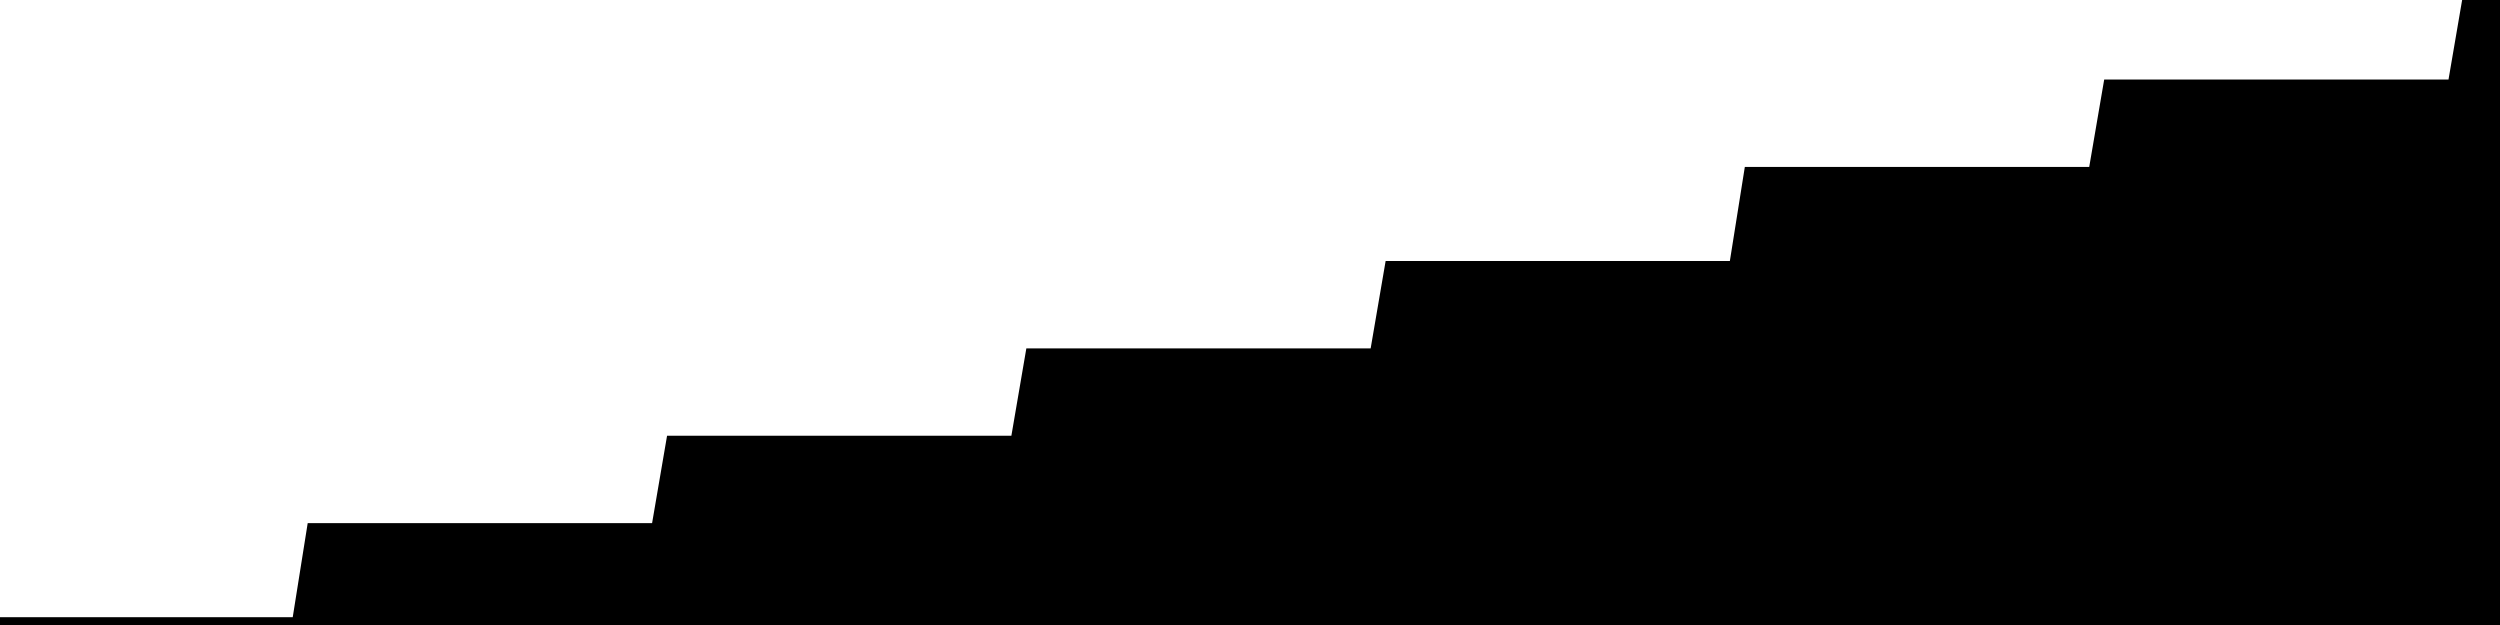 
<svg width="800" height="200" fill="none" xmlns="http://www.w3.org/2000/svg" viewBox="0 0 800 200"
     data-testid="summary-lite-chart">
    <g>
        <defs>
            <linearGradient id="Gradient" gradientTransform="rotate(90)">
                <stop offset="0" stop-opacity="1" stop-color="hsla(111, 100%, 42%, 1)"></stop>
                <stop offset="1" stop-opacity="0" stop-color="hsla(111, 100%, 42%, 1)"></stop>
            </linearGradient>
        </defs>
        <path d="M -20 200  L 0 200 L 4.79 200 L 9.581 200 L 14.371 200 L 19.162 200 L 23.952 200 L 28.743 200 L 33.533 200 L 38.323 200 L 43.114 200 L 47.904 200 L 52.695 200 L 57.485 200 L 62.275 200 L 67.066 200 L 71.856 200 L 76.647 200 L 81.437 200 L 86.228 200 L 91.018 200 L 95.808 200 L 100.599 169.892 L 105.389 169.892 L 110.18 169.892 L 114.97 169.892 L 119.76 169.892 L 124.551 169.892 L 129.341 169.892 L 134.132 169.892 L 138.922 169.892 L 143.713 169.892 L 148.503 169.892 L 153.293 169.892 L 158.084 169.892 L 162.874 169.892 L 167.665 169.892 L 172.455 169.892 L 177.246 169.892 L 182.036 169.892 L 186.826 169.892 L 191.617 169.892 L 196.407 169.892 L 201.198 169.892 L 205.988 169.892 L 210.778 169.892 L 215.569 141.935 L 220.359 141.935 L 225.15 141.935 L 229.94 141.935 L 234.731 141.935 L 239.521 141.935 L 244.311 141.935 L 249.102 141.935 L 253.892 141.935 L 258.683 141.935 L 263.473 141.935 L 268.263 141.935 L 273.054 141.935 L 277.844 141.935 L 282.635 141.935 L 287.425 141.935 L 292.216 141.935 L 297.006 141.935 L 301.796 141.935 L 306.587 141.935 L 311.377 141.935 L 316.168 141.935 L 320.958 141.935 L 325.749 141.935 L 330.539 113.978 L 335.329 113.978 L 340.12 113.978 L 344.91 113.978 L 349.701 113.978 L 354.491 113.978 L 359.281 113.978 L 364.072 113.978 L 368.862 113.978 L 373.653 113.978 L 378.443 113.978 L 383.234 113.978 L 388.024 113.978 L 392.814 113.978 L 397.605 113.978 L 402.395 113.978 L 407.186 113.978 L 411.976 113.978 L 416.766 113.978 L 421.557 113.978 L 426.347 113.978 L 431.138 113.978 L 435.928 113.978 L 440.719 113.978 L 445.509 86.022 L 450.299 86.022 L 455.09 86.022 L 459.88 86.022 L 464.671 86.022 L 469.461 86.022 L 474.251 86.022 L 479.042 86.022 L 483.832 86.022 L 488.623 86.022 L 493.413 86.022 L 498.204 86.022 L 502.994 86.022 L 507.784 86.022 L 512.575 86.022 L 517.365 86.022 L 522.156 86.022 L 526.946 86.022 L 531.737 86.022 L 536.527 86.022 L 541.317 86.022 L 546.108 86.022 L 550.898 86.022 L 555.689 86.022 L 560.479 55.914 L 565.269 55.914 L 570.06 55.914 L 574.85 55.914 L 579.641 55.914 L 584.431 55.914 L 589.222 55.914 L 594.012 55.914 L 598.802 55.914 L 603.593 55.914 L 608.383 55.914 L 613.174 55.914 L 617.964 55.914 L 622.754 55.914 L 627.545 55.914 L 632.335 55.914 L 637.126 55.914 L 641.916 55.914 L 646.707 55.914 L 651.497 55.914 L 656.287 55.914 L 661.078 55.914 L 665.868 55.914 L 670.659 55.914 L 675.449 27.957 L 680.24 27.957 L 685.03 27.957 L 689.82 27.957 L 694.611 27.957 L 699.401 27.957 L 704.192 27.957 L 708.982 27.957 L 713.772 27.957 L 718.563 27.957 L 723.353 27.957 L 728.144 27.957 L 732.934 27.957 L 737.725 27.957 L 742.515 27.957 L 747.305 27.957 L 752.096 27.957 L 756.886 27.957 L 761.677 27.957 L 766.467 27.957 L 771.257 27.957 L 776.048 27.957 L 780.838 27.957 L 785.629 27.957 L 790.419 0 L 795.21 0L 810,0 L810,200"
              fill="url(#Gradient)" fill-opacity="0.25" stroke-width="5" stroke-opacity="1" stroke="hsla(111, 100%, 42%, 1)" data-testid="chart-fill"></path>
    </g>
</svg>